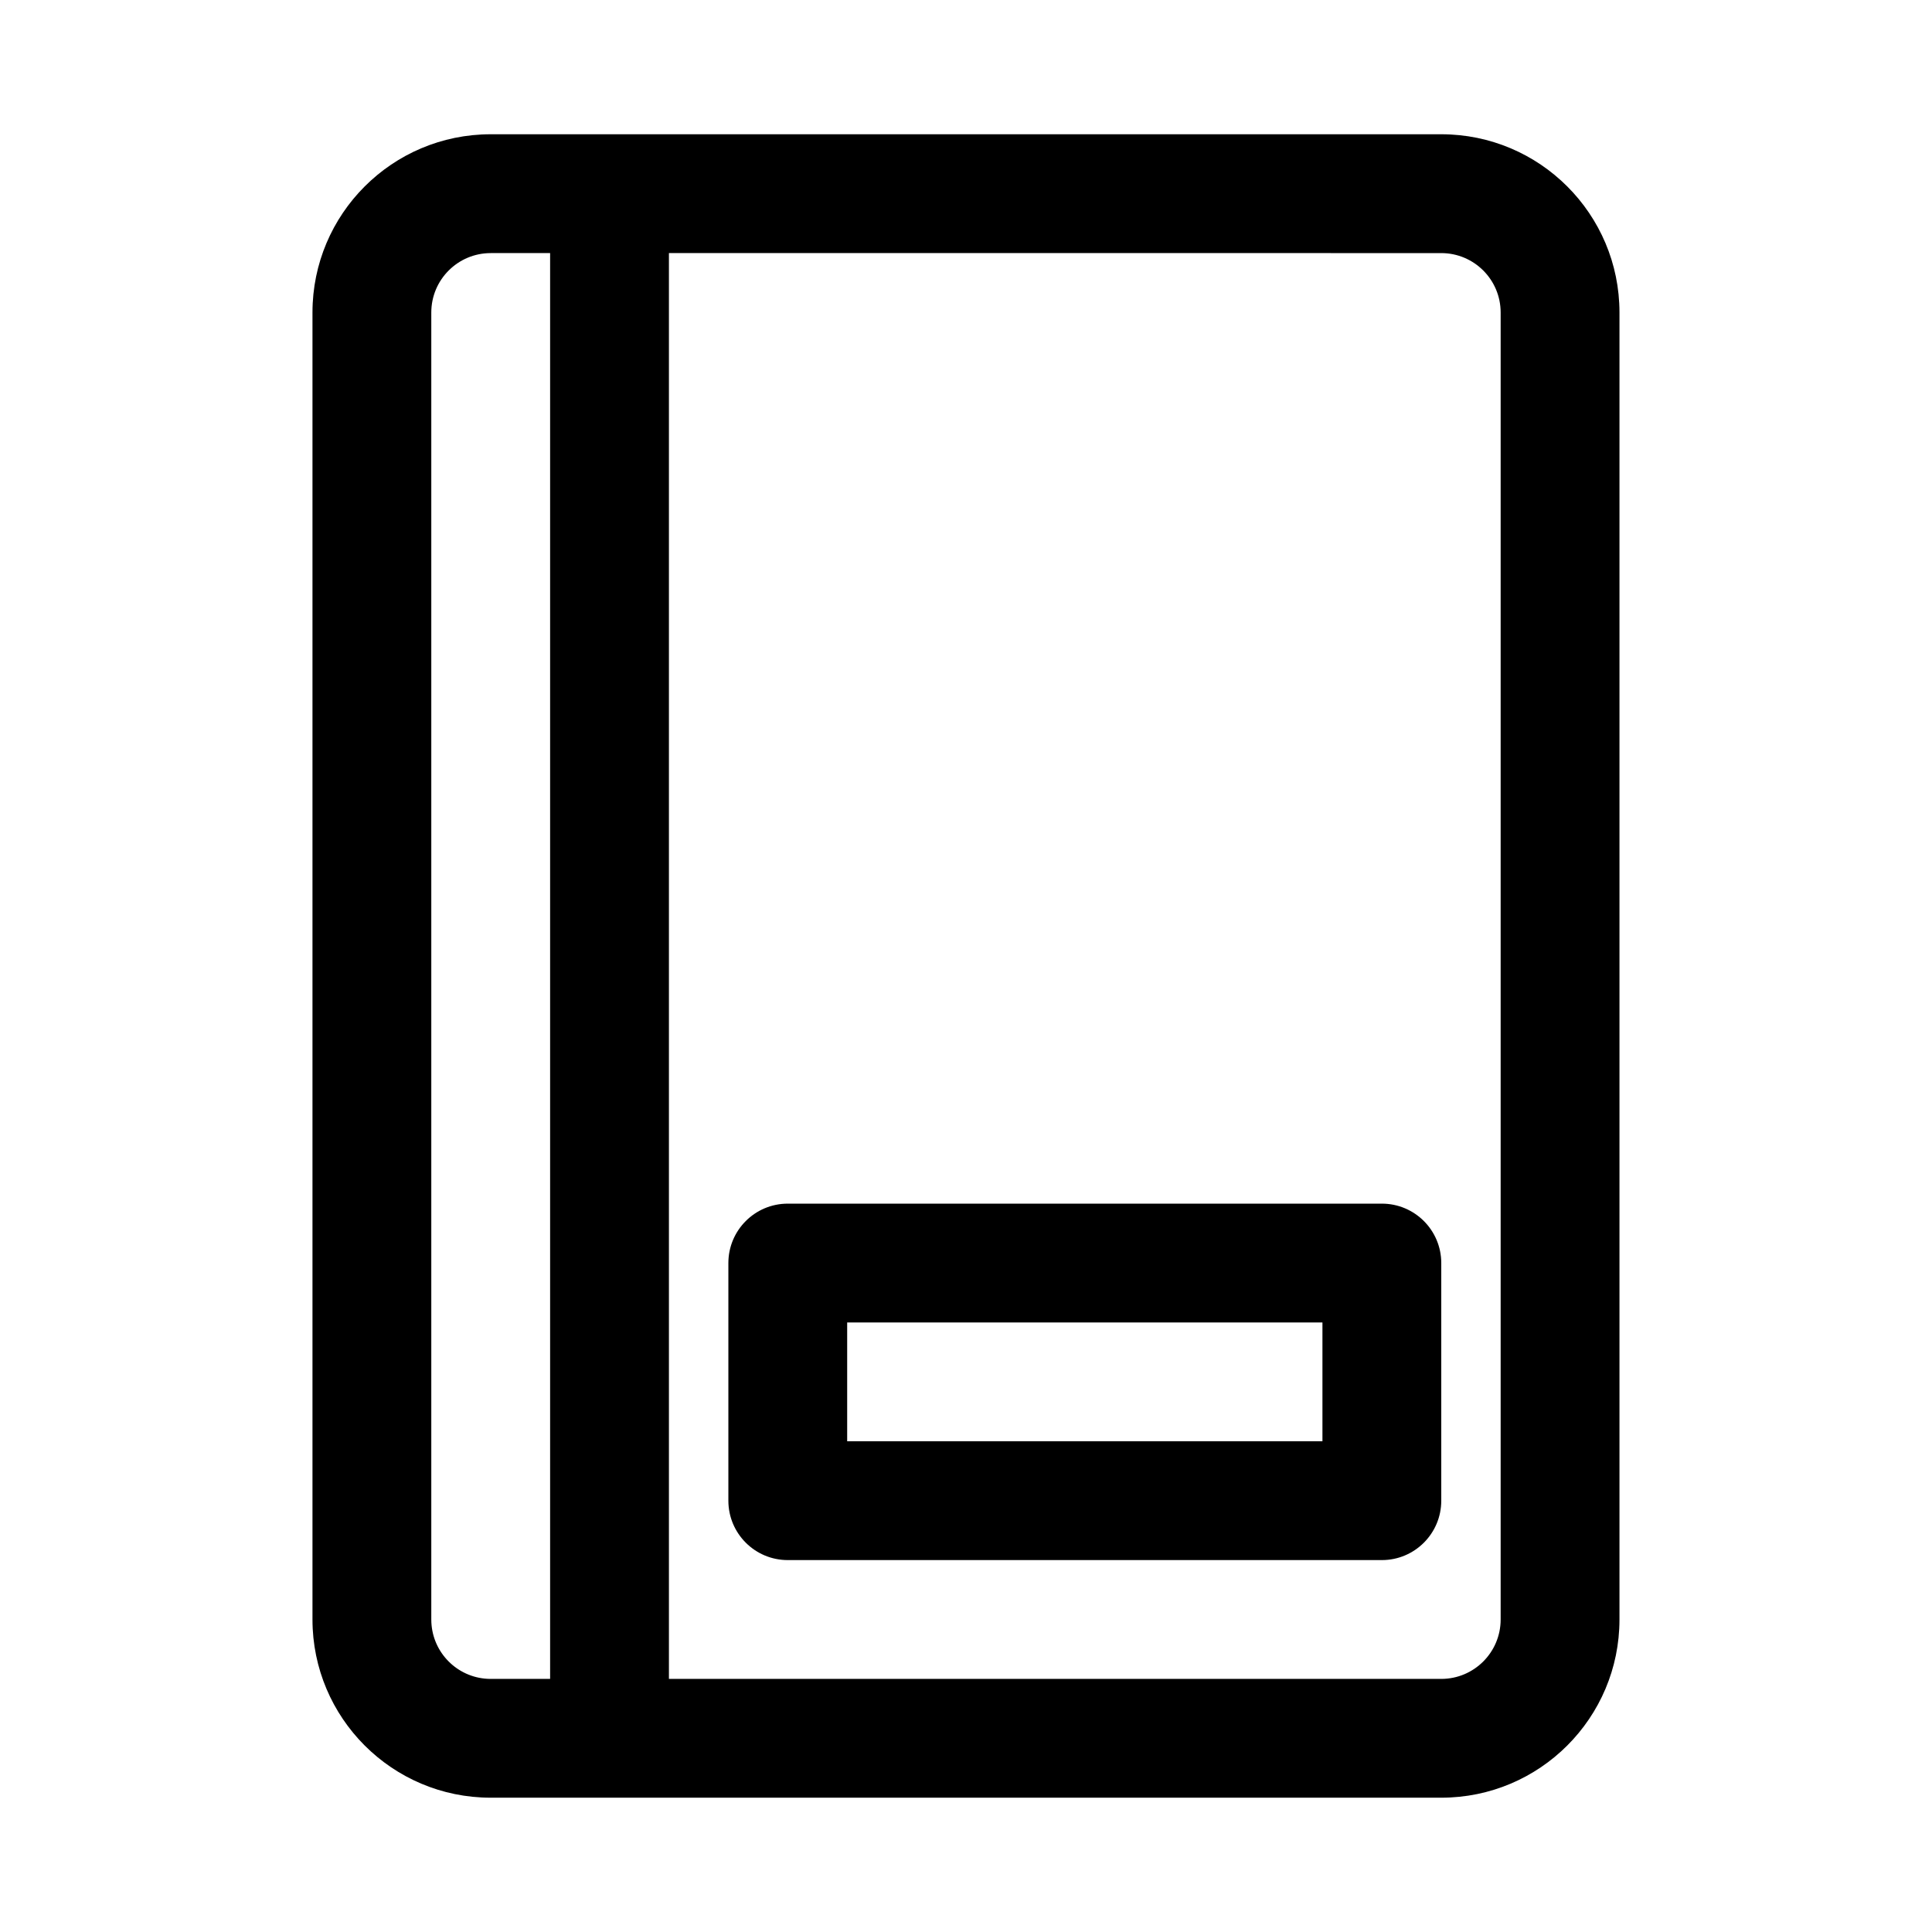 <?xml version="1.0" encoding="UTF-8"?>
<!-- Uploaded to: SVG Repo, www.svgrepo.com, Generator: SVG Repo Mixer Tools -->
<svg fill="#000000" width="800px" height="800px" version="1.1" viewBox="144 144 512 512" xmlns="http://www.w3.org/2000/svg">
 <g fill-rule="evenodd">
  <path d="m525.95 478.72c0-8.695-7.047-15.742-15.742-15.742h-157.44c-8.695 0-15.742 7.047-15.742 15.742v62.977c0 8.695 7.047 15.742 15.742 15.742h157.44c8.695 0 15.742-7.047 15.742-15.742zm-157.44 15.742h125.95v31.488h-125.95z"/>
  <path d="m226.81 226.81c0-26.086 21.148-47.23 47.234-47.23h251.9c26.09 0 47.234 21.145 47.234 47.23v346.37c0 26.086-21.145 47.23-47.234 47.23h-251.9c-26.086 0-47.234-21.145-47.234-47.23zm47.234-15.742h15.742v377.86h-15.742c-0.543 0-1.082-0.027-1.609-0.082-7.941-0.805-14.137-7.508-14.137-15.66v-346.37c0-8.695 7.051-15.742 15.746-15.742zm47.23 0v377.86h204.67c8.695 0 15.746-7.047 15.746-15.742v-346.37c0-8.695-7.051-15.742-15.746-15.742z"/>
 </g>
</svg>